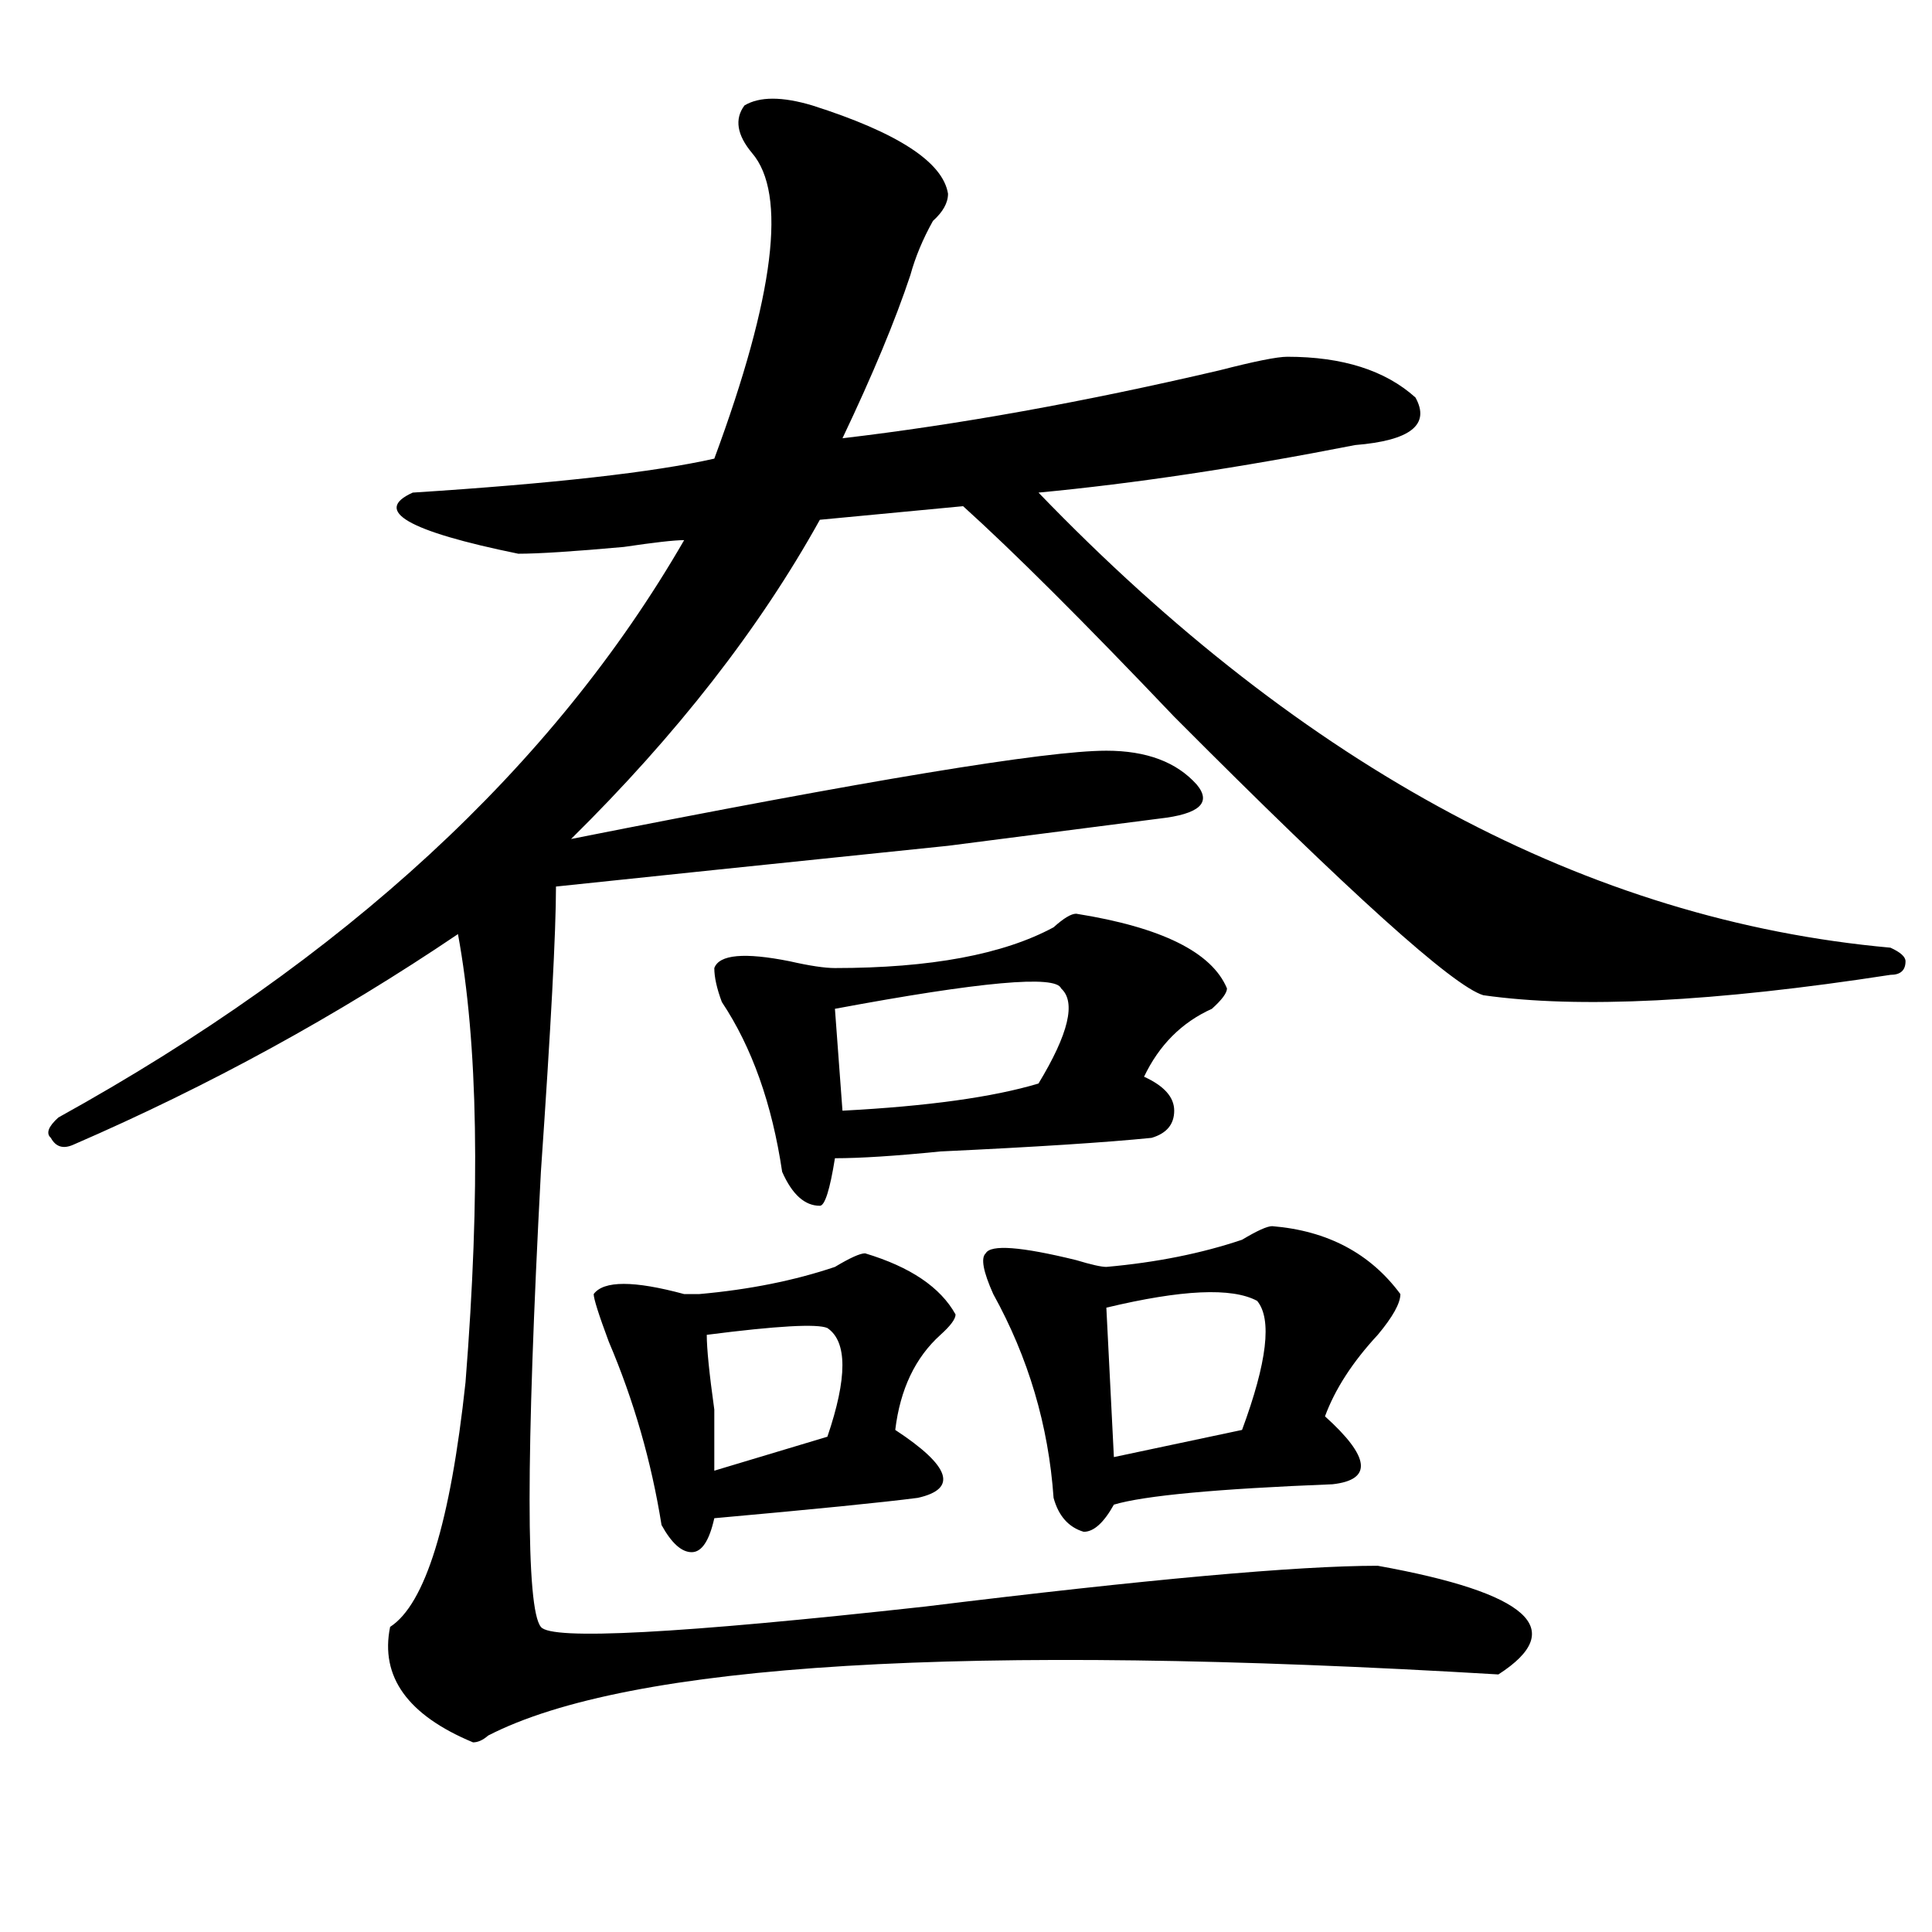 <?xml version="1.0" encoding="utf-8"?>
<!-- Generator: Adobe Illustrator 16.0.0, SVG Export Plug-In . SVG Version: 6.00 Build 0)  -->
<!DOCTYPE svg PUBLIC "-//W3C//DTD SVG 1.1//EN" "http://www.w3.org/Graphics/SVG/1.1/DTD/svg11.dtd">
<svg version="1.1" id="图层_1" xmlns="http://www.w3.org/2000/svg" xmlns:xlink="http://www.w3.org/1999/xlink" x="0px" y="0px"
	 width="1000px" height="1000px" viewBox="0 0 1000 1000" enable-background="new 0 0 1000 1000" xml:space="preserve">
<path d="M420.453,54.578c44.207,14.063,67.621,29.333,70.242,45.703c0,4.724-2.621,9.394-7.805,14.063
	c-5.243,9.394-9.146,18.786-11.707,28.125c-7.805,23.456-19.512,51.581-35.121,84.375c59.816-7.031,124.875-18.731,195.117-35.156
	c18.171-4.669,29.878-7.031,35.121-7.031c28.598,0,50.73,7.031,66.34,21.094c7.805,14.063-2.621,22.302-31.219,24.609
	c-59.876,11.755-114.509,19.94-163.898,24.609c137.863,142.987,284.871,221.484,440.965,235.547
	c5.184,2.362,7.805,4.724,7.805,7.031c0,4.724-2.621,7.031-7.805,7.031c-91.095,14.063-161.337,17.578-210.727,10.547
	c-15.609-4.669-68.961-52.734-159.996-144.141C560.938,321.766,524.476,285.456,498.5,262l-74.145,7.031
	c-31.219,56.25-74.145,111.347-128.777,165.234c153.473-30.433,245.848-45.703,277.066-45.703c20.793,0,36.402,5.878,46.828,17.578
	c7.805,9.394,1.281,15.271-19.512,17.578c-18.23,2.362-54.633,7.031-109.266,14.063c-91.095,9.394-158.715,16.425-202.922,21.094
	c0,23.456-2.621,72.675-7.805,147.656c-7.805,147.656-7.805,226.153,0,235.547c5.184,7.031,71.523,3.516,199.02-10.547
	c114.449-14.063,192.496-21.094,234.141-21.094c78.047,14.063,98.84,32.794,62.438,56.25
	c-275.785-16.425-450.11-5.878-522.914,31.641c-2.621,2.307-5.243,3.516-7.805,3.516c-33.84-14.063-48.169-34.003-42.925-59.766
	c18.17-11.756,31.219-53.888,39.023-126.563c7.805-98.438,6.464-175.781-3.902-232.031
	c-62.437,42.188-128.777,78.552-199.019,108.984c-5.244,2.362-9.146,1.208-11.707-3.516c-2.622-2.308-1.341-5.823,3.902-10.547
	c148.289-82.013,256.213-181.604,323.894-298.828c-5.243,0-15.609,1.208-31.219,3.516c-26.035,2.362-44.267,3.516-54.633,3.516
	c-57.254-11.7-75.485-22.247-54.632-31.641c72.803-4.669,124.875-10.547,156.093-17.578
	c31.219-84.375,37.683-137.109,19.512-158.203c-7.805-9.339-9.146-17.578-3.902-24.609
	C393.137,49.909,404.844,49.909,420.453,54.578z M447.77,648.719c23.414,7.031,39.023,17.578,46.828,31.641
	c0,2.362-2.621,5.878-7.805,10.547c-13.048,11.755-20.853,28.125-23.414,49.219c28.598,18.786,32.5,30.487,11.707,35.156
	c-18.23,2.362-53.352,5.878-105.363,10.547c-2.621,11.755-6.523,17.578-11.707,17.578c-5.243,0-10.426-4.669-15.609-14.063
	c-5.243-32.794-14.328-64.435-27.316-94.922c-5.243-14.063-7.805-22.247-7.805-24.609c5.184-7.031,20.793-7.031,46.828,0
	c2.562,0,5.184,0,7.805,0c25.976-2.308,49.39-7.031,70.242-14.063C439.965,651.081,445.148,648.719,447.77,648.719z
	 M428.258,687.391c-5.243-2.308-26.035-1.153-62.438,3.516c0,7.031,1.281,19.94,3.902,38.672c0,16.425,0,26.972,0,31.641
	l58.535-17.578C438.624,713.208,438.624,694.422,428.258,687.391z M557.035,472.938c44.207,7.031,70.242,19.94,78.047,38.672
	c0,2.362-2.621,5.878-7.805,10.547c-15.609,7.031-27.316,18.786-35.121,35.156c10.366,4.724,15.609,10.547,15.609,17.578
	s-3.902,11.755-11.707,14.063c-23.414,2.362-59.876,4.724-109.266,7.031c-23.414,2.362-41.645,3.516-54.633,3.516
	c-2.621,16.425-5.243,24.609-7.805,24.609c-7.805,0-14.328-5.823-19.512-17.578c-5.243-35.156-15.609-64.435-31.219-87.891
	c-2.621-7.031-3.902-12.854-3.902-17.578c2.562-7.031,15.609-8.185,39.023-3.516c10.366,2.362,18.171,3.516,23.414,3.516
	c49.39,0,87.133-7.031,113.168-21.094C550.512,475.3,554.414,472.938,557.035,472.938z M549.23,511.609
	c-2.621-7.031-41.645-3.516-117.07,10.547l3.902,52.734c44.207-2.308,78.047-7.031,101.461-14.063
	C553.133,535.065,557.035,518.641,549.23,511.609z M658.496,634.656c28.598,2.362,50.73,14.063,66.34,35.156
	c0,4.724-3.902,11.755-11.707,21.094c-13.048,14.063-22.133,28.125-27.316,42.188c23.414,21.094,24.695,32.849,3.902,35.156
	c-59.876,2.362-97.559,5.878-113.168,10.547c-5.243,9.394-10.426,14.063-15.609,14.063c-7.805-2.308-13.048-8.185-15.609-17.578
	c-2.621-37.464-13.048-72.62-31.219-105.469c-5.243-11.7-6.523-18.731-3.902-21.094c2.562-4.669,18.171-3.516,46.828,3.516
	c7.805,2.362,12.988,3.516,15.609,3.516c25.976-2.308,49.39-7.031,70.242-14.063C650.691,637.019,655.875,634.656,658.496,634.656z
	 M650.691,673.328c-13.048-7.031-39.023-5.823-78.047,3.516l3.902,77.344l66.34-14.063
	C655.875,704.969,658.496,682.722,650.691,673.328z"/>
</svg>
